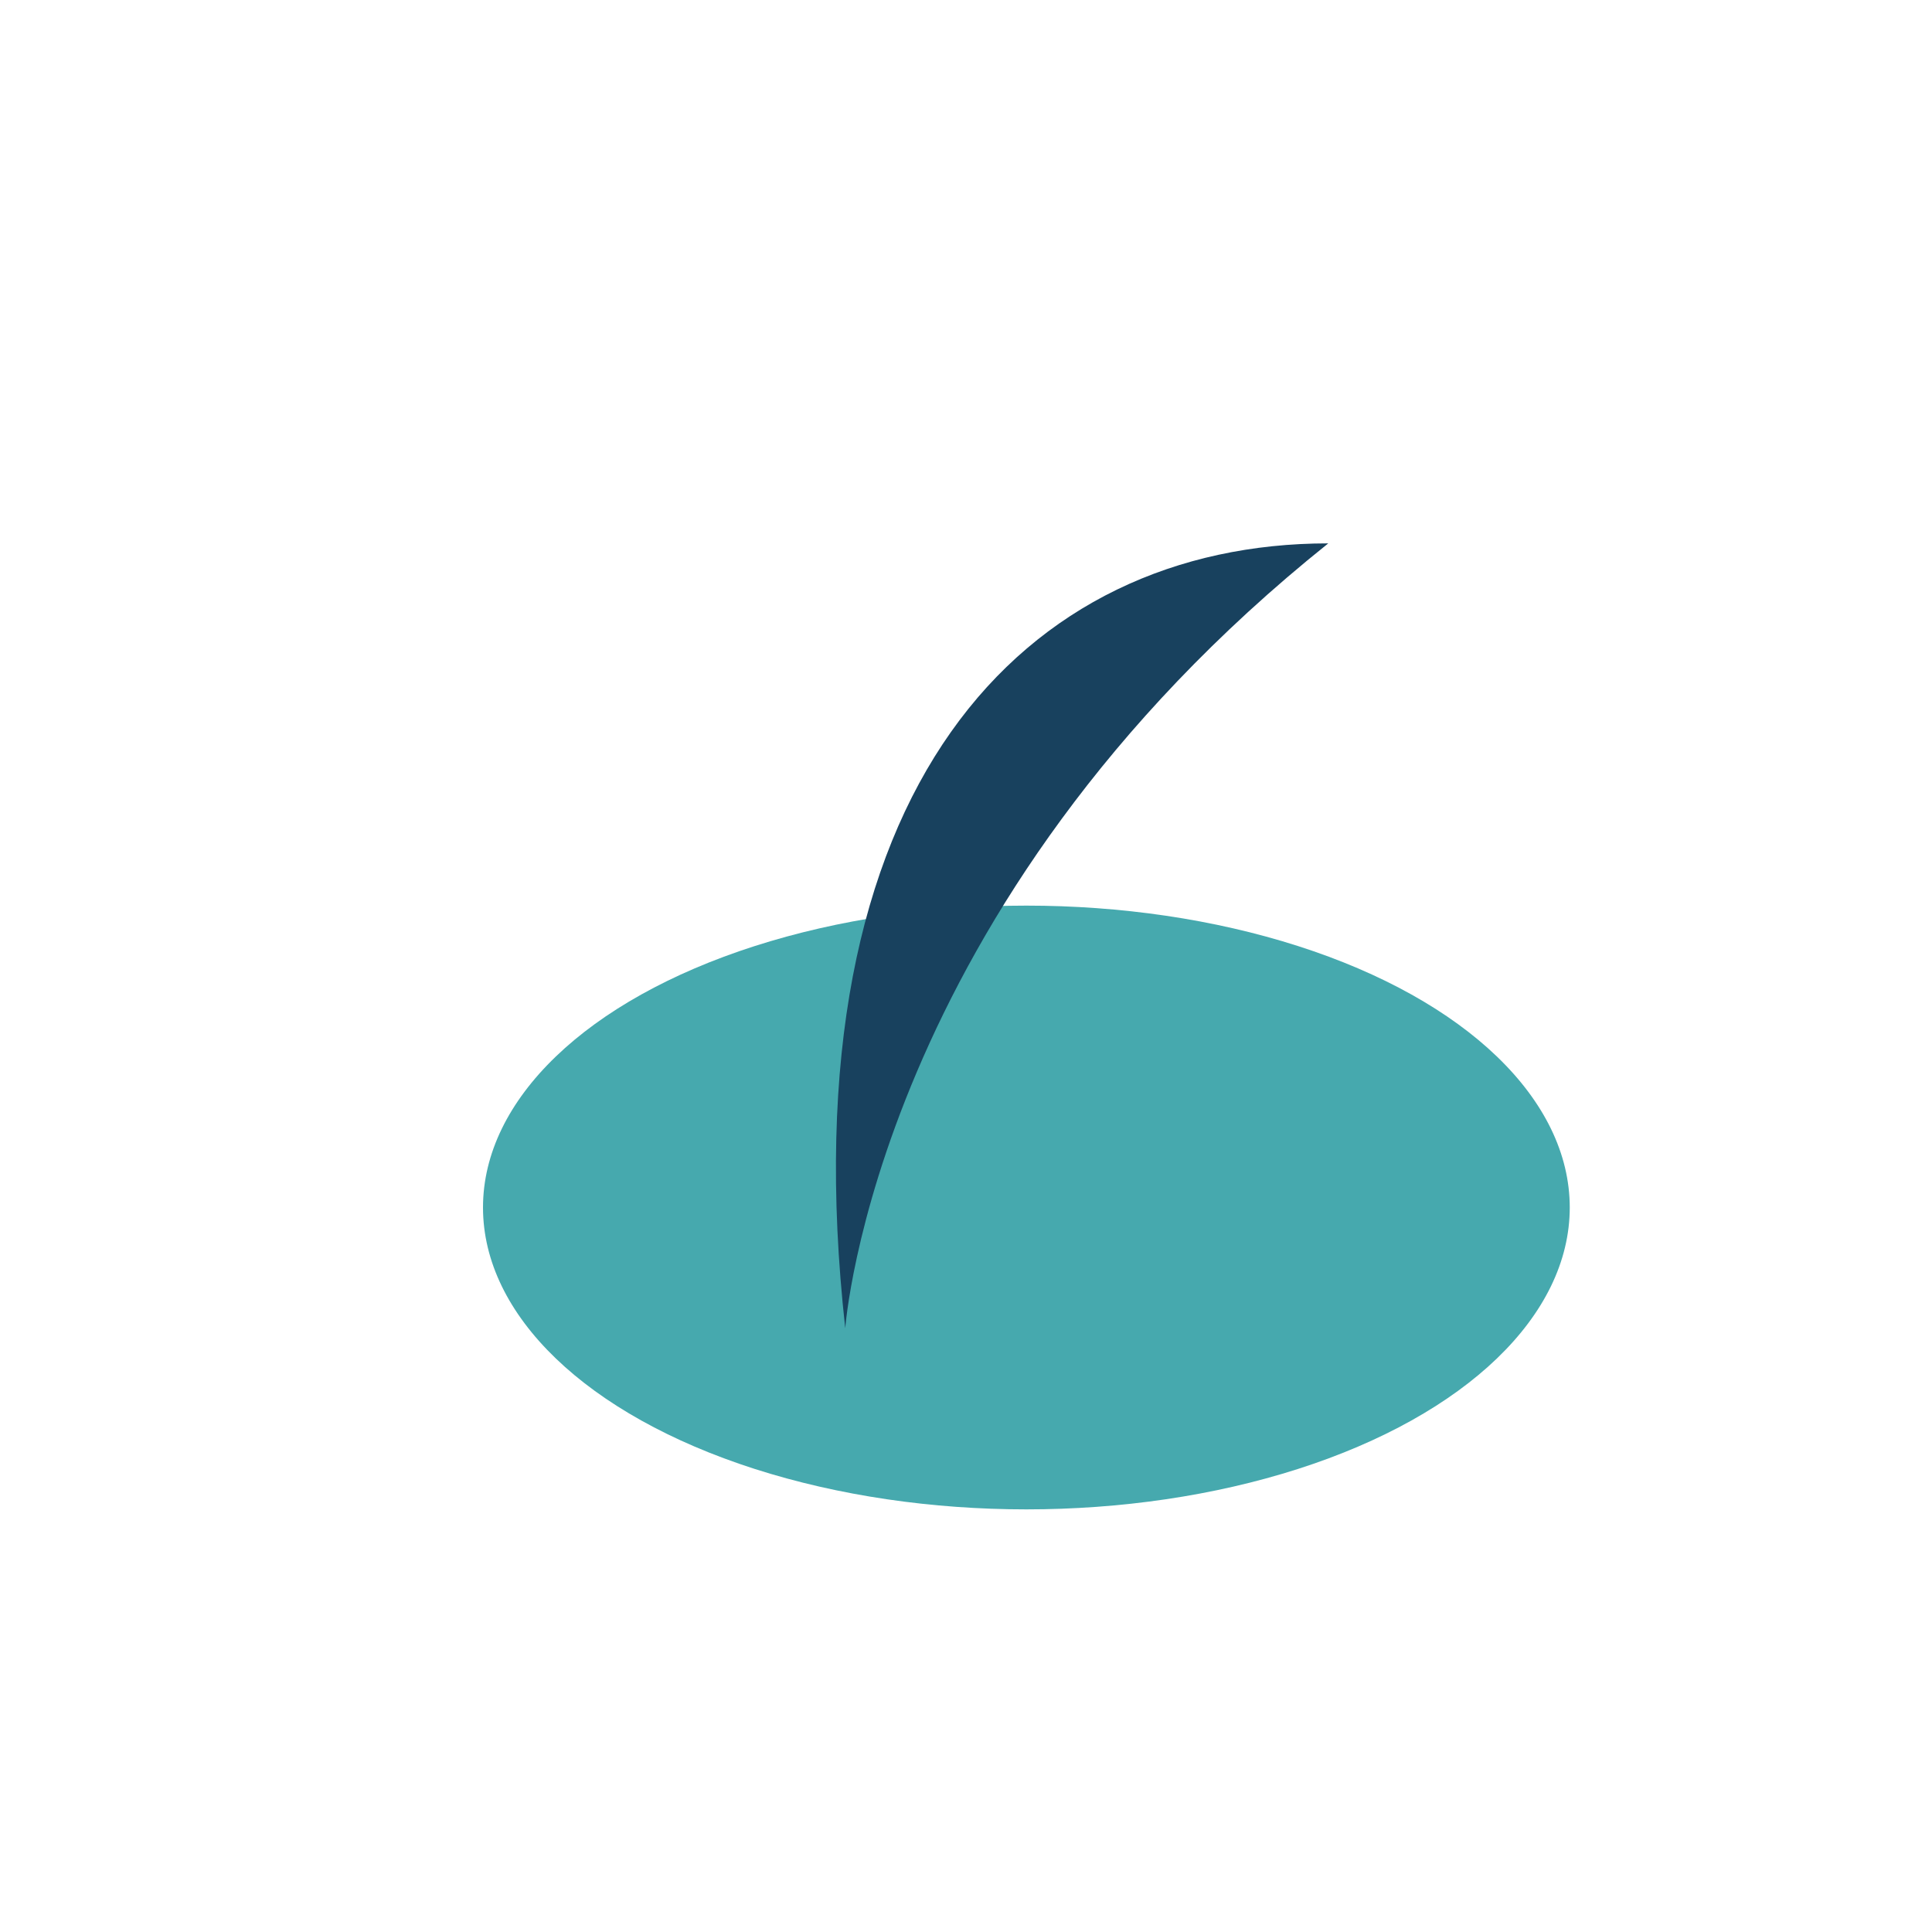 <?xml version="1.0" encoding="UTF-8"?>
<svg xmlns="http://www.w3.org/2000/svg" width="32" height="32" viewBox="0 0 32 32"><ellipse cx="17" cy="20" rx="9" ry="5" fill="#46A9AE"/><path d="M14 22s.5-7 8-13C17 9 13 13 14 22z" fill="#18415E"/></svg>